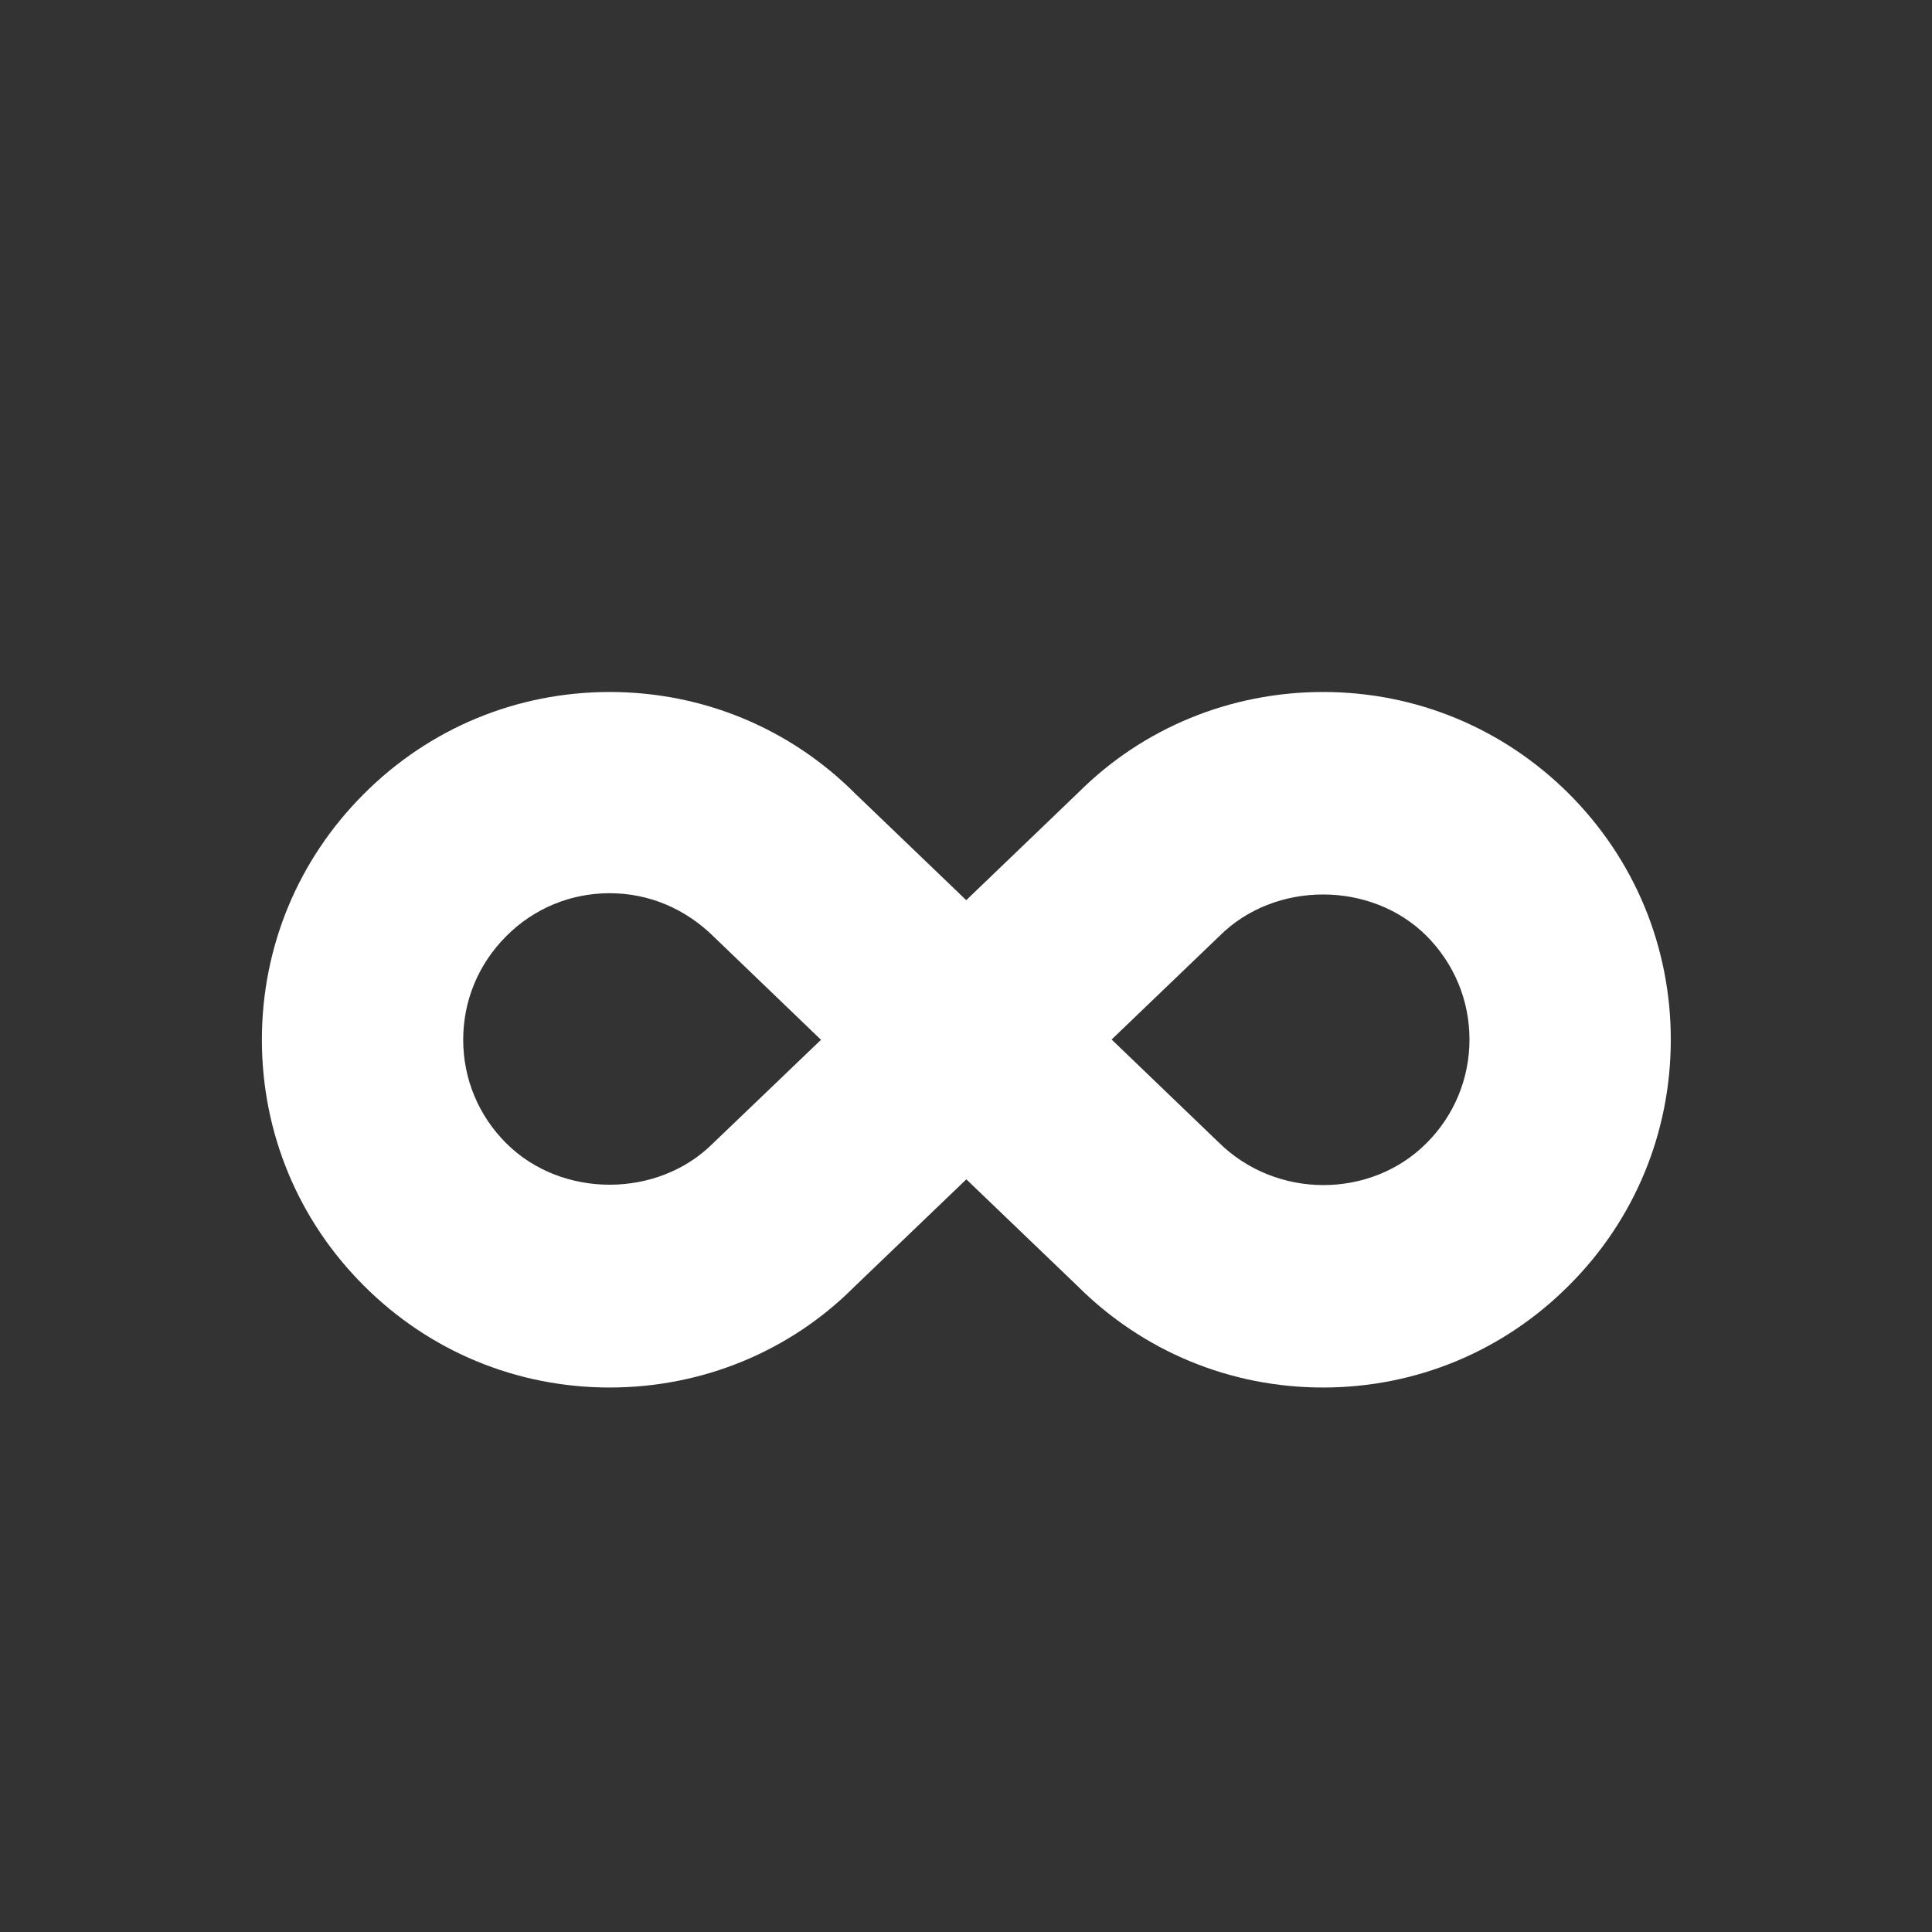 <svg width="40" height="40" viewBox="0 0 40 40" fill="none" xmlns="http://www.w3.org/2000/svg">
<rect x="0" y="0" width="40" height="40" fill="#333333" stroke="none"/>
<path d="M27.392 14.327C25.47 14.327 23.663 15.075 22.332 16.403L20.005 18.637L17.713 16.437C16.355 15.075 14.545 14.327 12.622 14.327C10.698 14.327 8.89 15.078 7.534 16.437C6.172 17.797 5.422 19.603 5.422 21.528C5.422 23.448 6.17 25.258 7.532 26.617C8.889 27.977 10.697 28.727 12.622 28.727C14.543 28.727 16.354 27.978 17.682 26.647L20.007 24.417L22.3 26.617C23.659 27.977 25.468 28.727 27.392 28.727C29.315 28.727 31.122 27.978 32.48 26.617C33.842 25.26 34.592 23.45 34.592 21.525C34.592 19.6 33.843 17.795 32.482 16.433C31.12 15.075 29.314 14.327 27.392 14.327ZM14.765 23.668C13.62 24.815 11.625 24.815 10.479 23.668C9.905 23.095 9.59 22.333 9.59 21.527C9.59 20.717 9.905 19.958 10.482 19.382C11.052 18.808 11.813 18.493 12.622 18.493C13.43 18.493 14.192 18.808 14.797 19.412L16.998 21.528L14.765 23.668ZM29.534 23.668C28.389 24.817 26.424 24.843 25.217 23.638L23.015 21.522L25.247 19.38C26.393 18.233 28.39 18.233 29.535 19.377C30.108 19.953 30.424 20.712 30.424 21.522C30.424 22.332 30.107 23.095 29.534 23.668Z" fill="white"/>
</svg>
